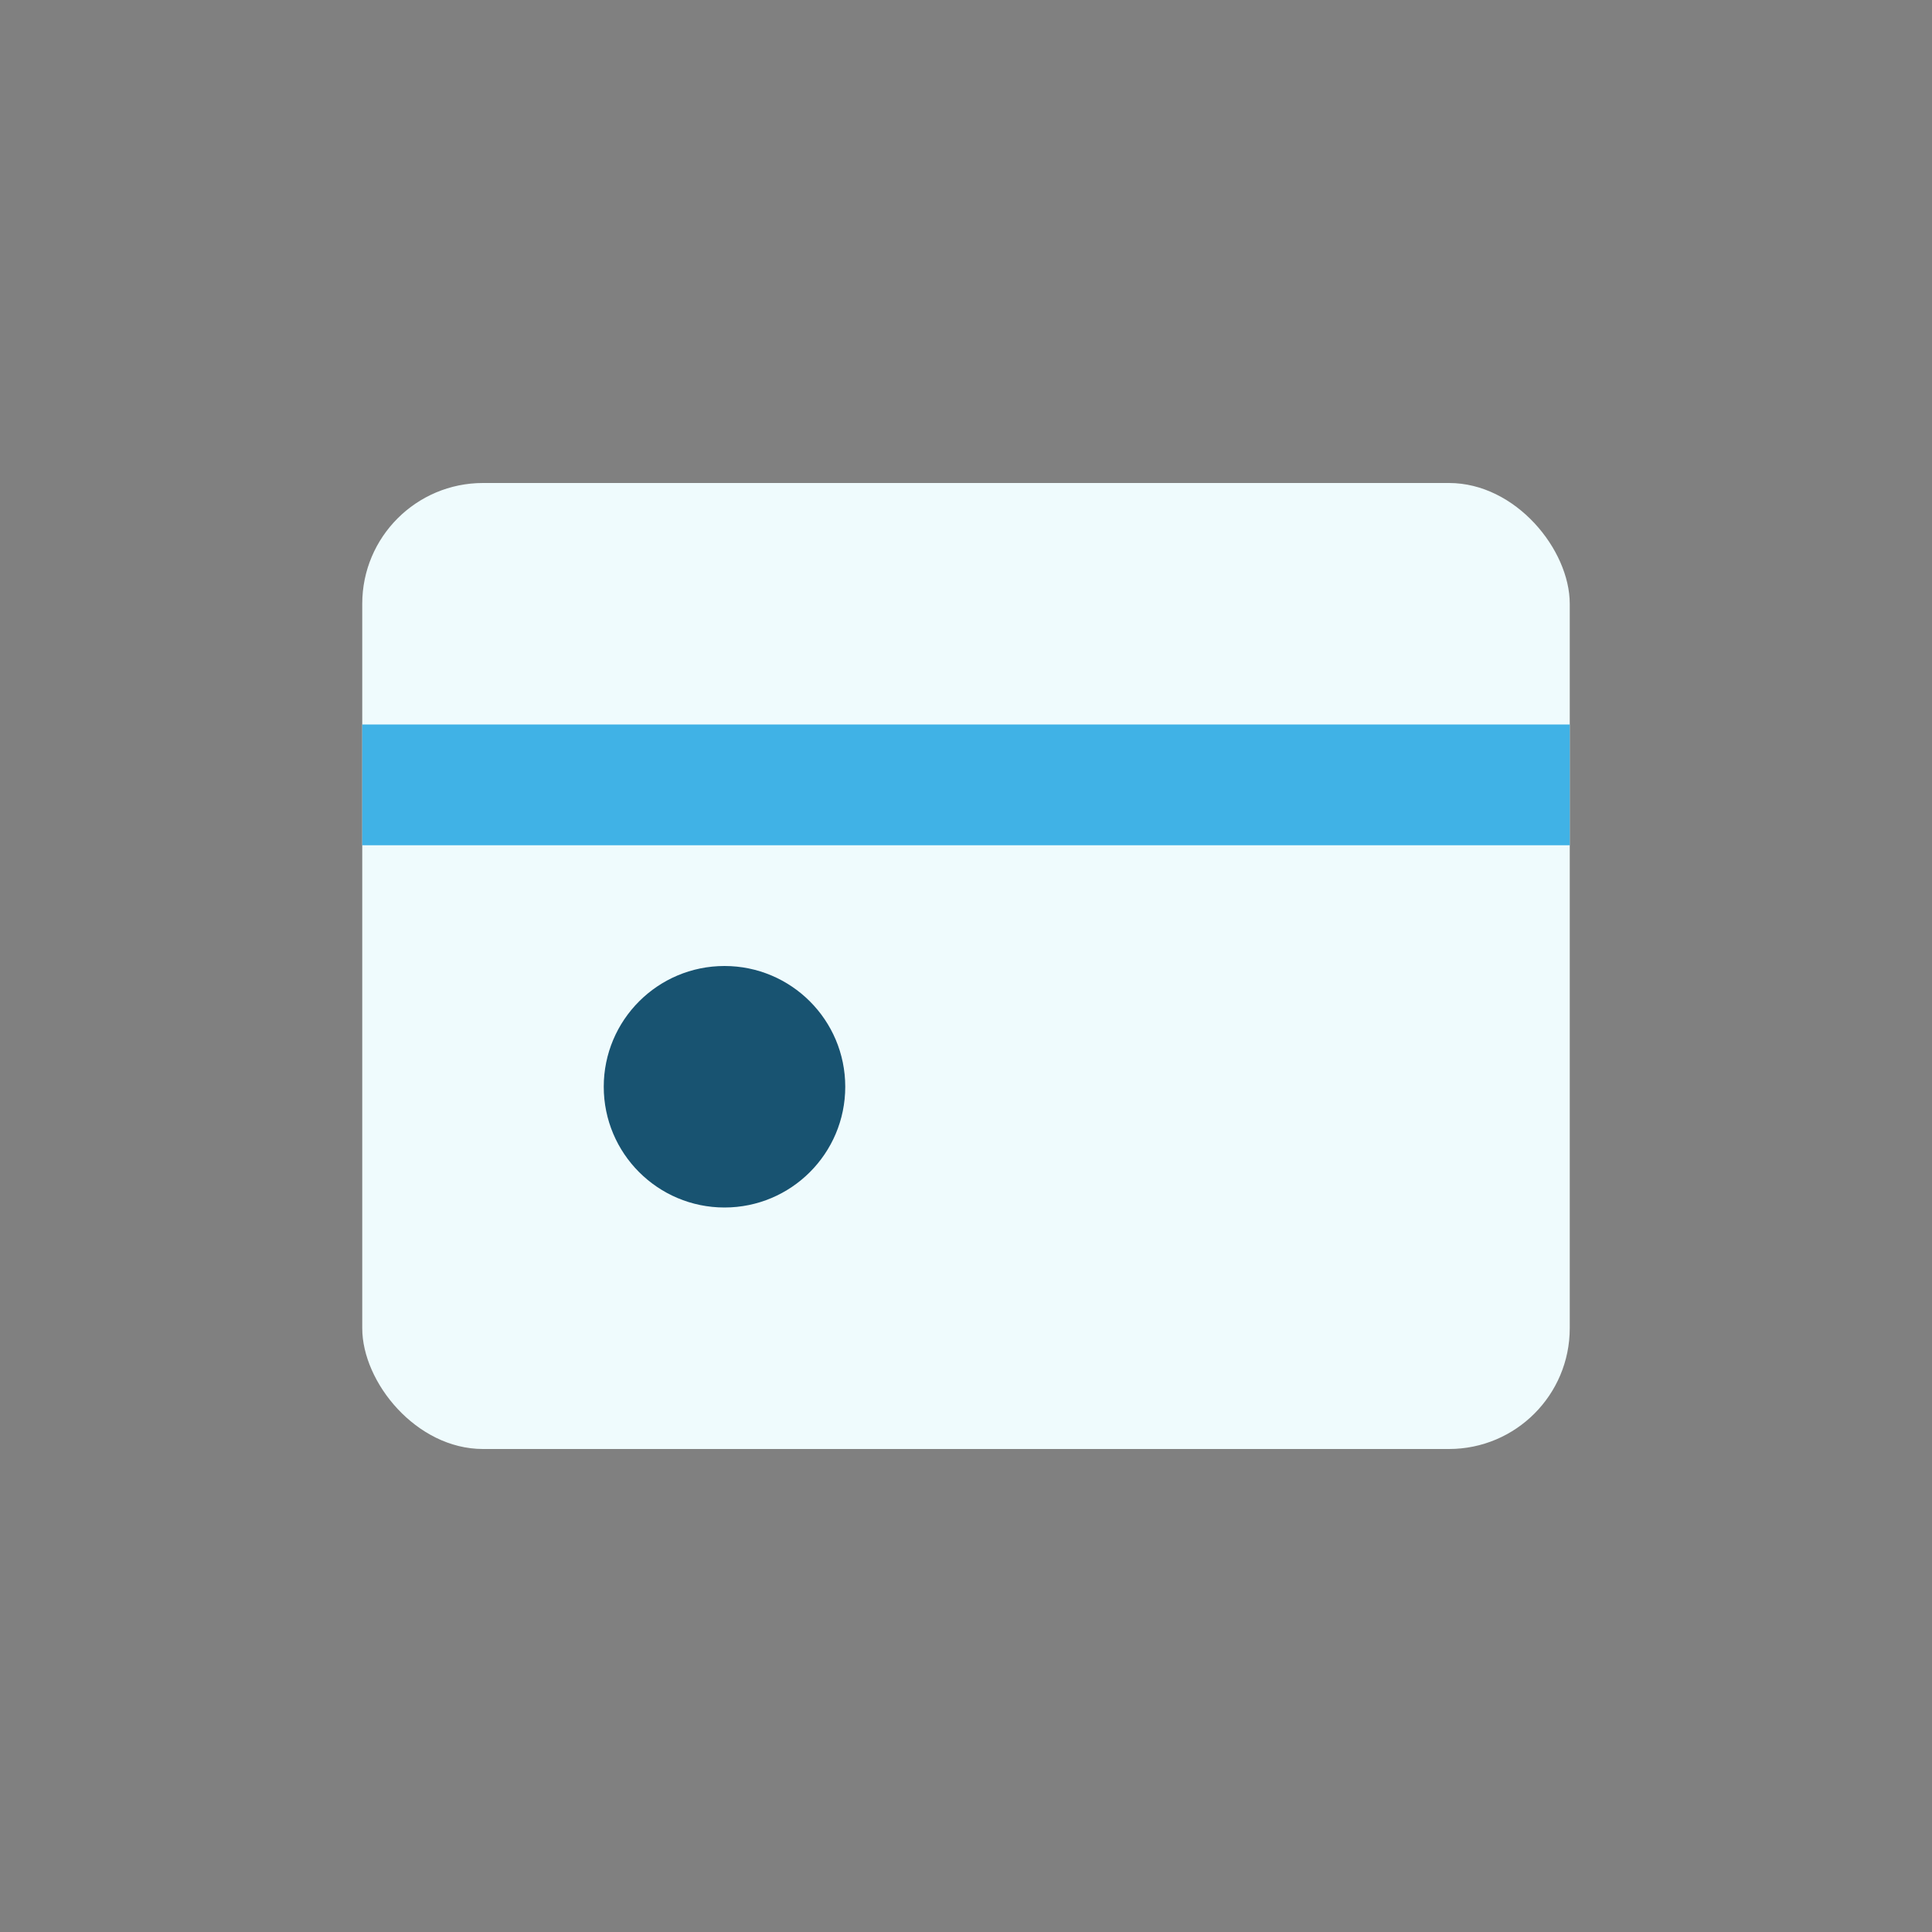 <?xml version="1.0" encoding="UTF-8"?>
<svg xmlns="http://www.w3.org/2000/svg" width="32" height="32" viewBox="0 0 32 32"><rect x="0" y="0" width="32" height="32" fill="#808080" stroke="none"/><rect x="6" y="8" width="20" height="16" rx="2" fill="#EFFBFD"/><rect x="6" y="12" width="20" height="2" fill="#40B2E6"/><circle cx="12" cy="18" r="2" fill="#185371"/></svg>